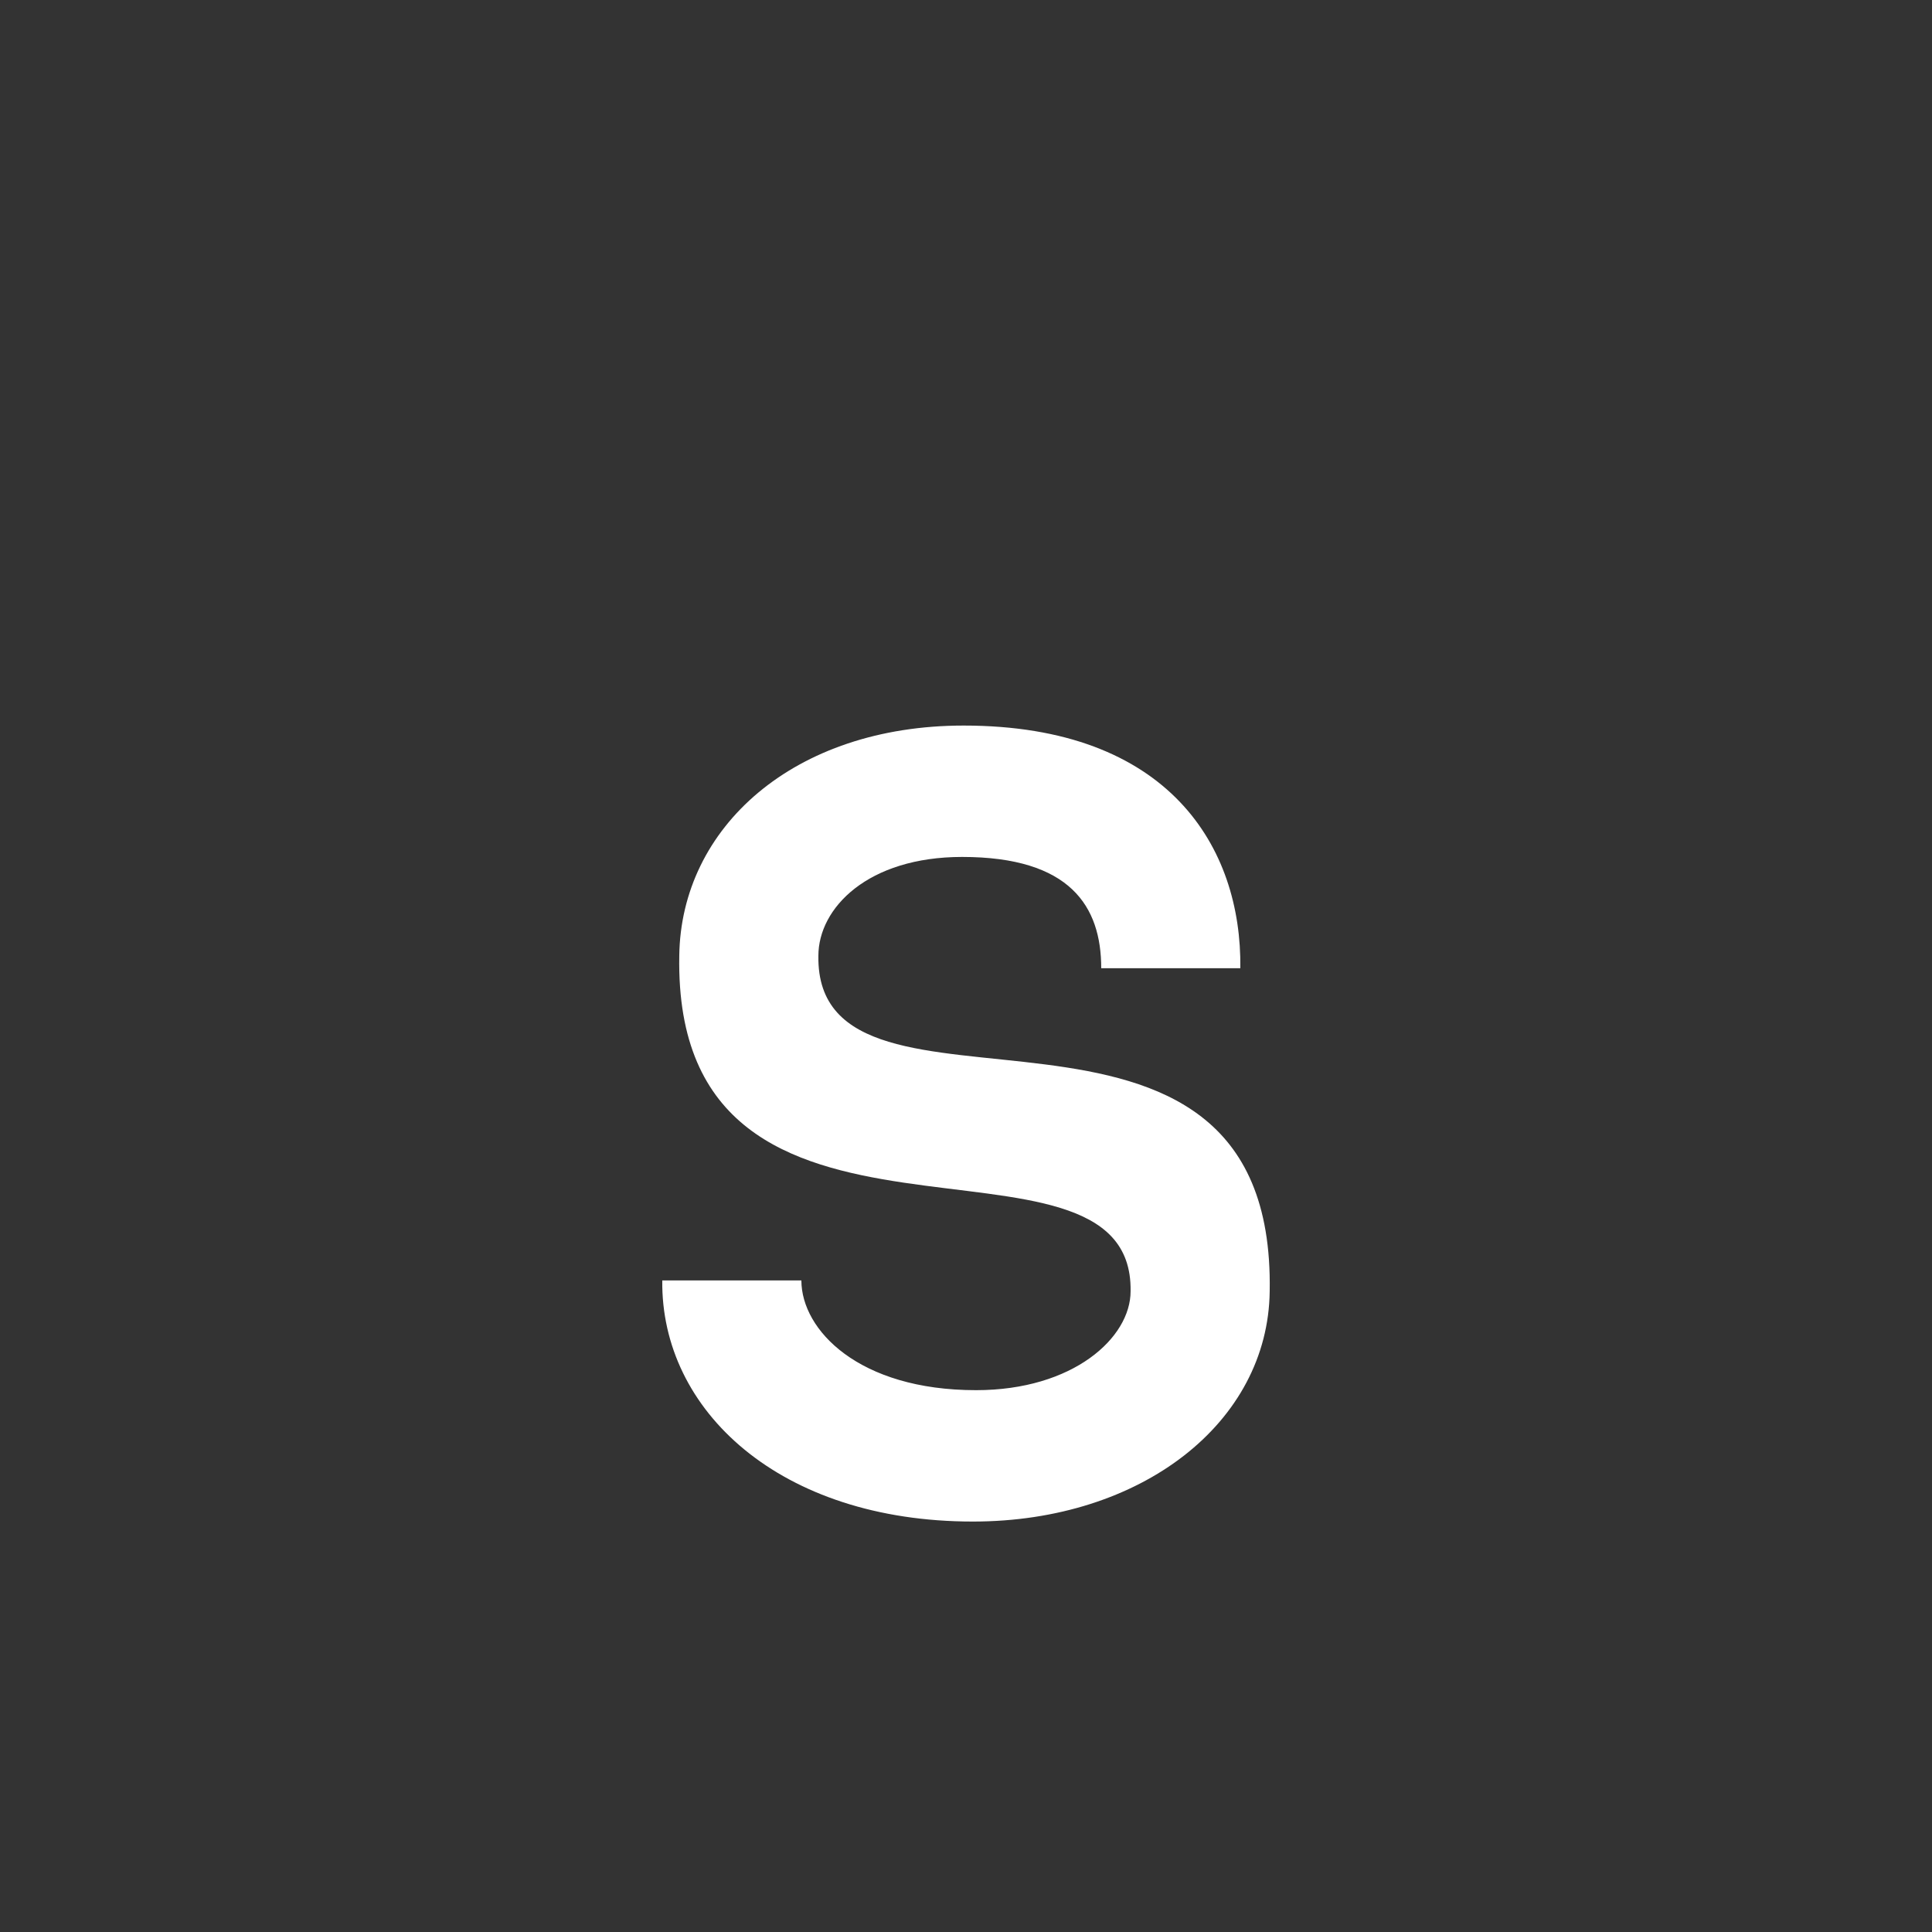 <?xml version="1.0" encoding="UTF-8"?><svg id="Layer_1" xmlns="http://www.w3.org/2000/svg" viewBox="0 0 1000 1000"><rect x="0" y="0" width="1000" height="1000" fill="#333333" stroke="none"/><path d="M505.19,719.55c50.4,0,80-27.2,80-51.2,1.6-97.6-236.8,5.6-233.6-173.6.8-66.4,59.2-119.2,147.2-119.2,106.4,0,144,63.2,143.2,125.6h-72c0-32-16-57.6-72-57.6-48.8,0-74.4,26.4-74.4,51.2-1.6,102.4,236.8-10.4,233.6,173.6-.8,68-66.4,119.2-153.6,119.2-100,0-161.6-57.6-160.8-124.8h72c0,25.6,29.6,56.8,90.4,56.8Z" style="fill:#fff;"/></svg>